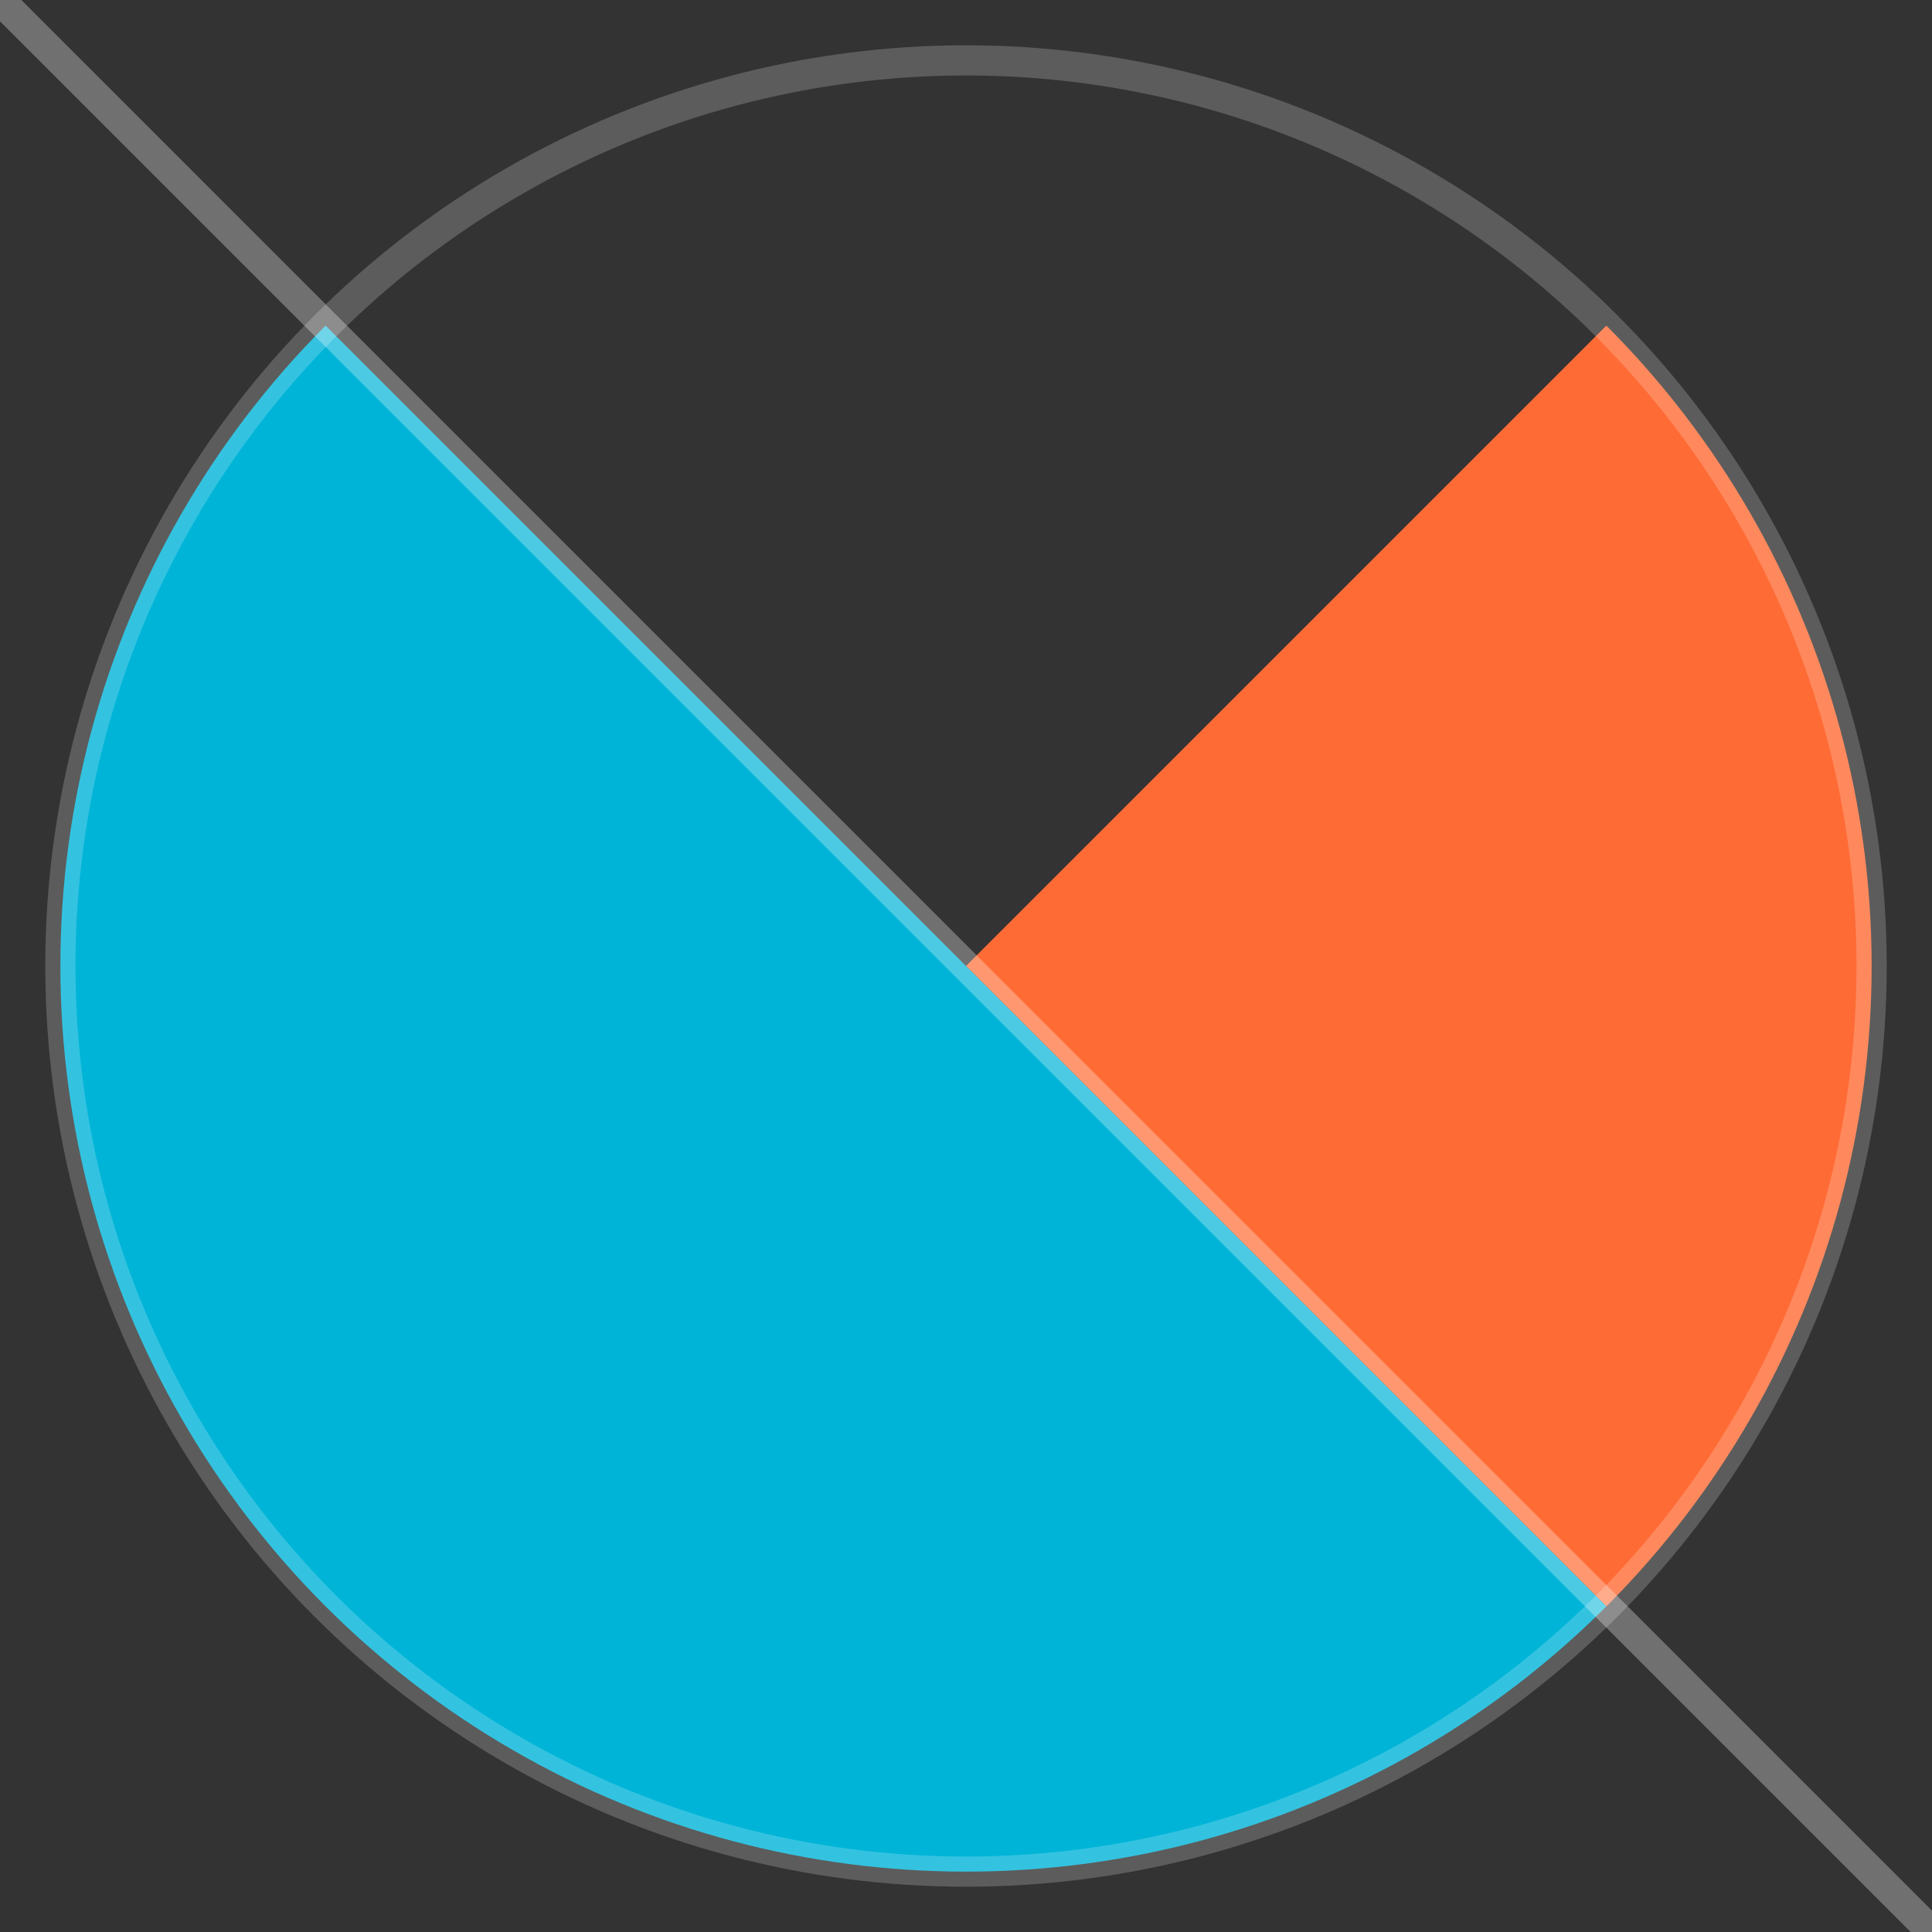 <svg xmlns="http://www.w3.org/2000/svg" viewBox="0 0 32 32" width="32" height="32">
  <rect x="0" y="0" width="32" height="32" fill="#333333" stroke="none"/>
  <defs>
    <!-- Define the split diagonal gradient -->
    <linearGradient id="splitGradient" x1="0%" y1="0%" x2="100%" y2="100%">
      <stop offset="50%" style="stop-color:#FF6B35;stop-opacity:1" />
      <stop offset="50%" style="stop-color:#00B4D8;stop-opacity:1" />
    </linearGradient>

    <!-- Clip path for top-right half (orange) -->
    <clipPath id="topHalf">
      <polygon points="16,16 32,0 32,32 16,16" />
    </clipPath>

    <!-- Clip path for bottom-left half (cyan) -->
    <clipPath id="bottomHalf">
      <polygon points="16,16 0,0 0,32 32,32 16,16" />
    </clipPath>
  </defs>

  <!-- Circle - Orange top-right half -->
  <circle cx="16" cy="16" r="15" fill="#FF6B35" clip-path="url(#topHalf)" />

  <!-- Circle - Cyan bottom-left half -->
  <circle cx="16" cy="16" r="15" fill="#00B4D8" clip-path="url(#bottomHalf)" />

  <!-- Optional: thin white separator line for clarity -->
  <line x1="0" y1="0" x2="32" y2="32" stroke="#FFFFFF" stroke-width="0.5" opacity="0.3" />

  <!-- Outer circle border for definition (optional) -->
  <circle cx="16" cy="16" r="15" fill="none" stroke="#FFFFFF" stroke-width="0.5" opacity="0.2" />
</svg>

